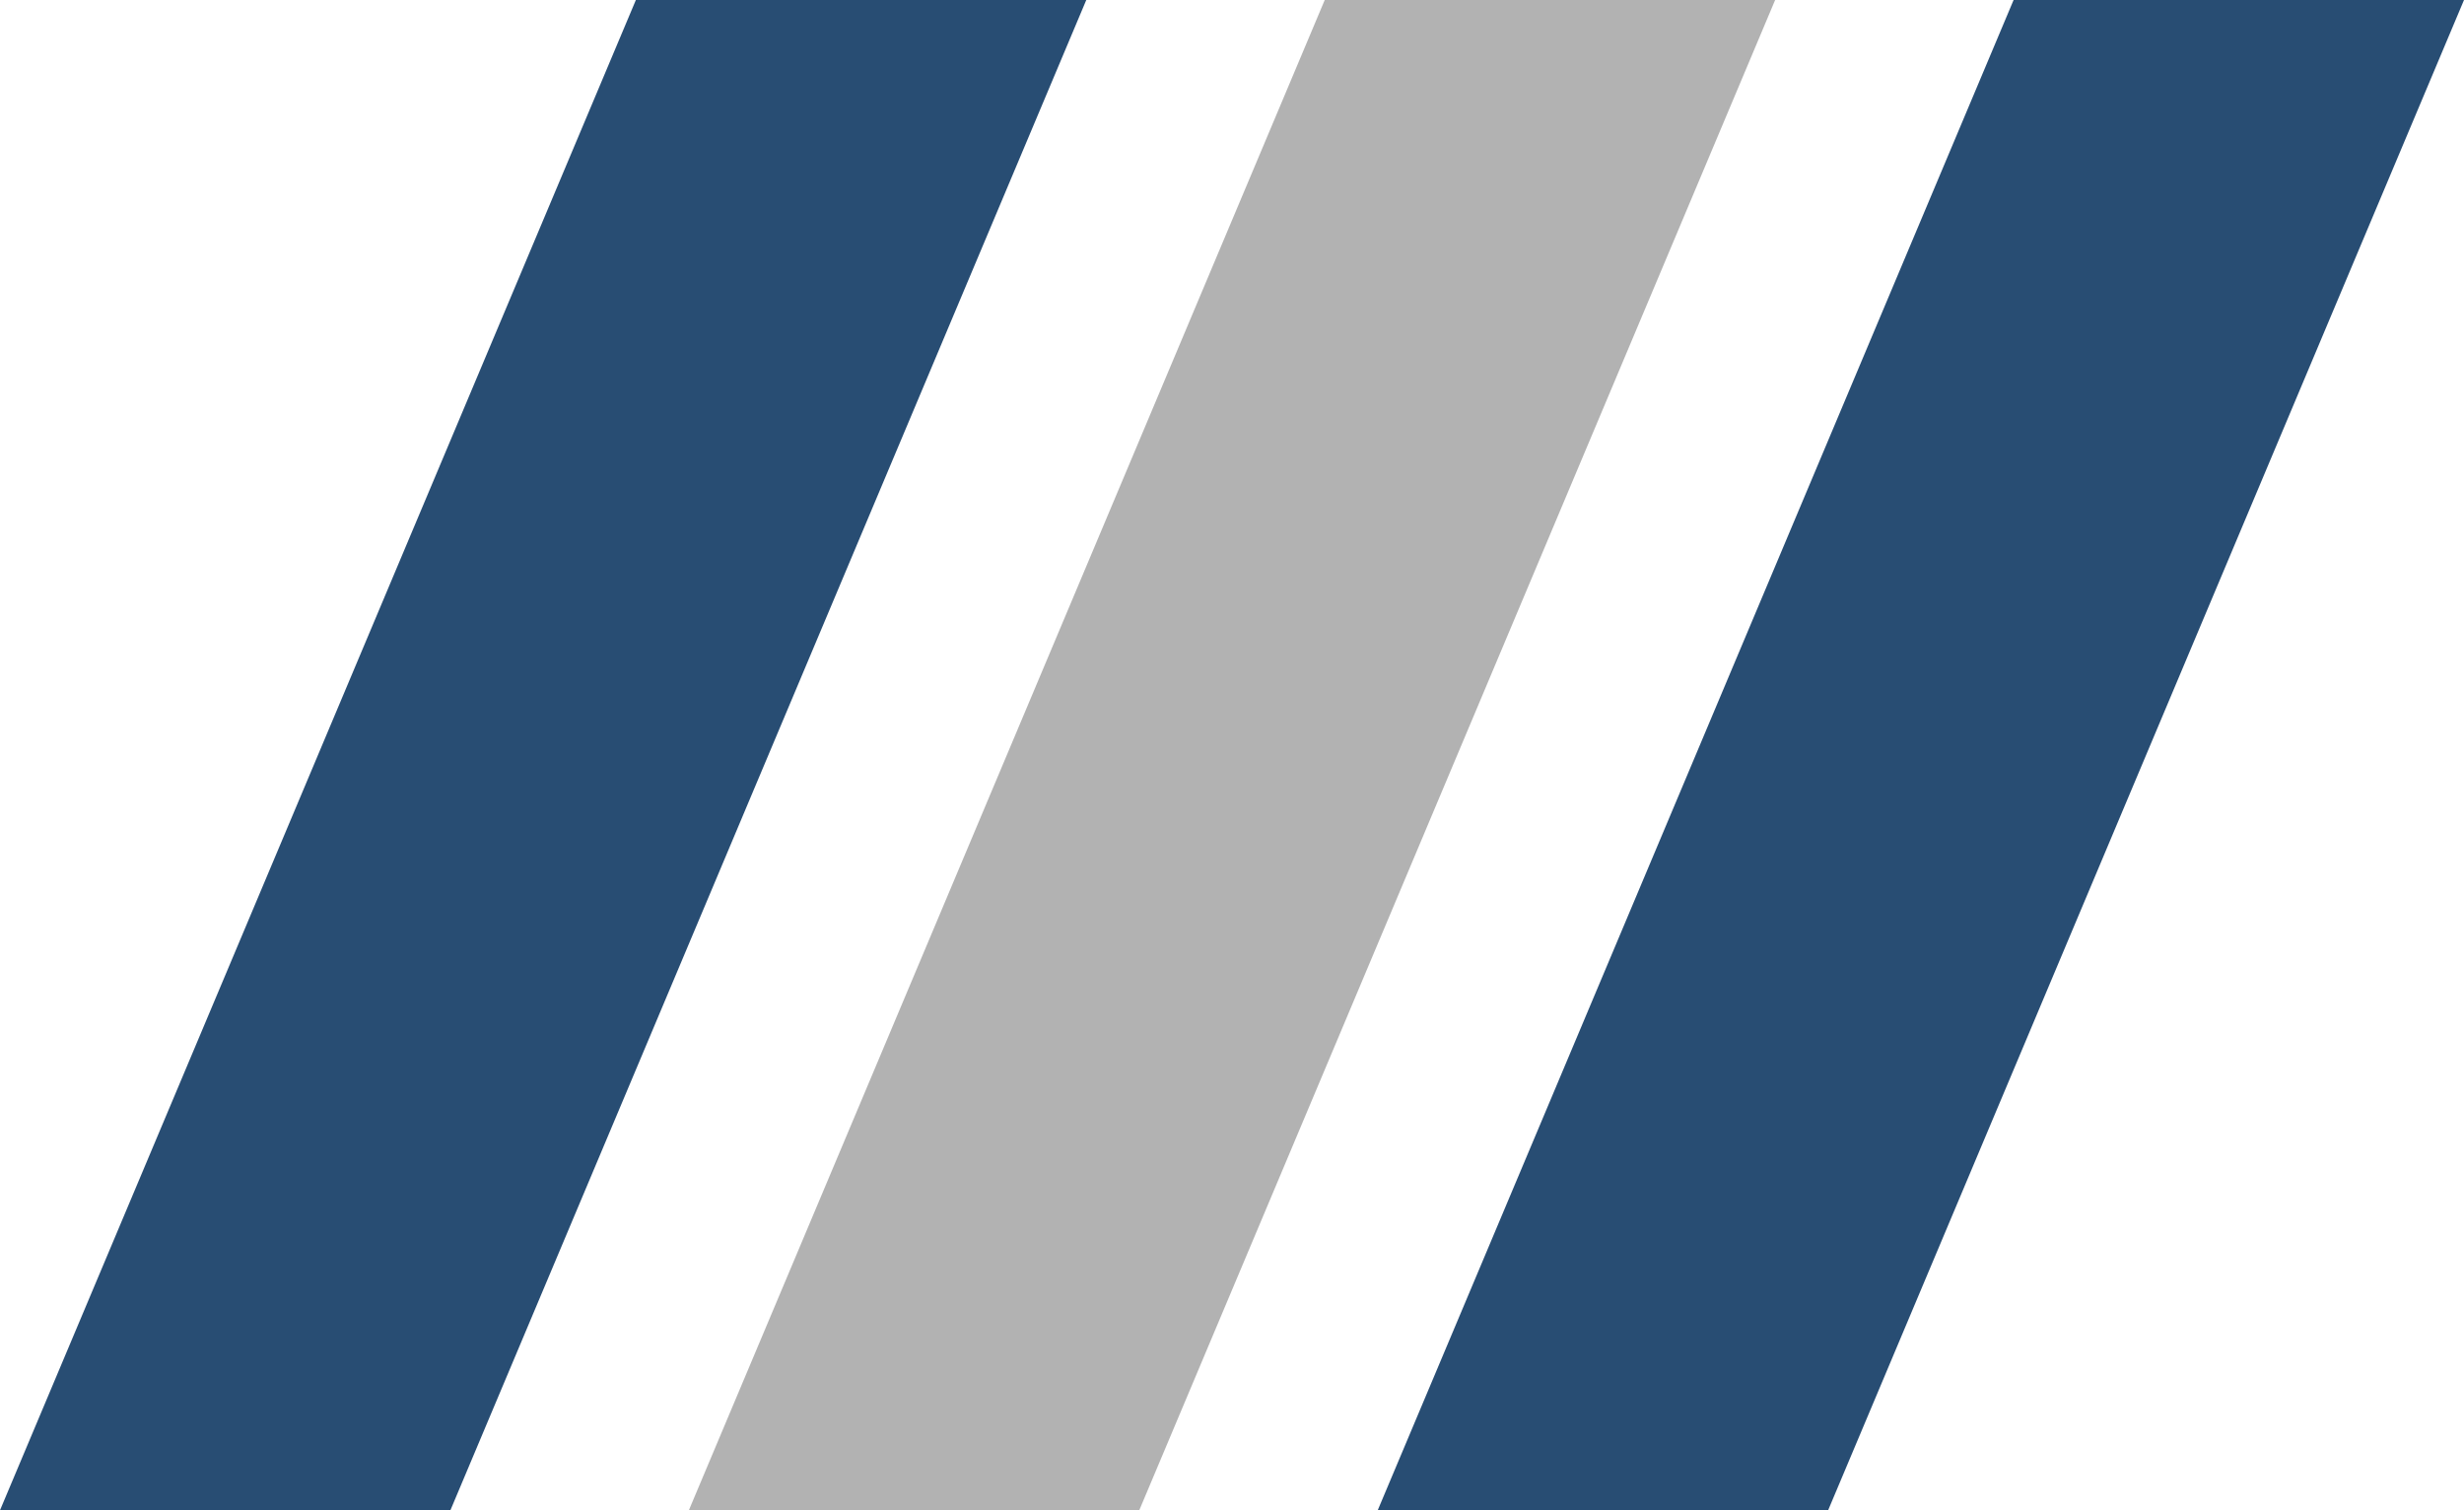 <?xml version="1.0" encoding="UTF-8"?>
<svg id="Ebene_1" data-name="Ebene 1" xmlns="http://www.w3.org/2000/svg" viewBox="0 0 46.5 28.5">
  <defs>
    <style>
      .cls-1 {
        fill: #b2b2b2;
      }

      .cls-1, .cls-2 {
        stroke-width: 0px;
      }

      .cls-2 {
        fill: #284d73;
      }
    </style>
  </defs>
  <polygon class="cls-2" points="34.5 28.5 26 28.5 38 0 46.5 0 34.5 28.5"/>
  <polygon class="cls-2" points="8.5 28.5 0 28.5 12 0 20.5 0 8.5 28.5"/>
  <polygon class="cls-1" points="21.5 28.5 13 28.5 25 0 33.5 0 21.5 28.5"/>
</svg>